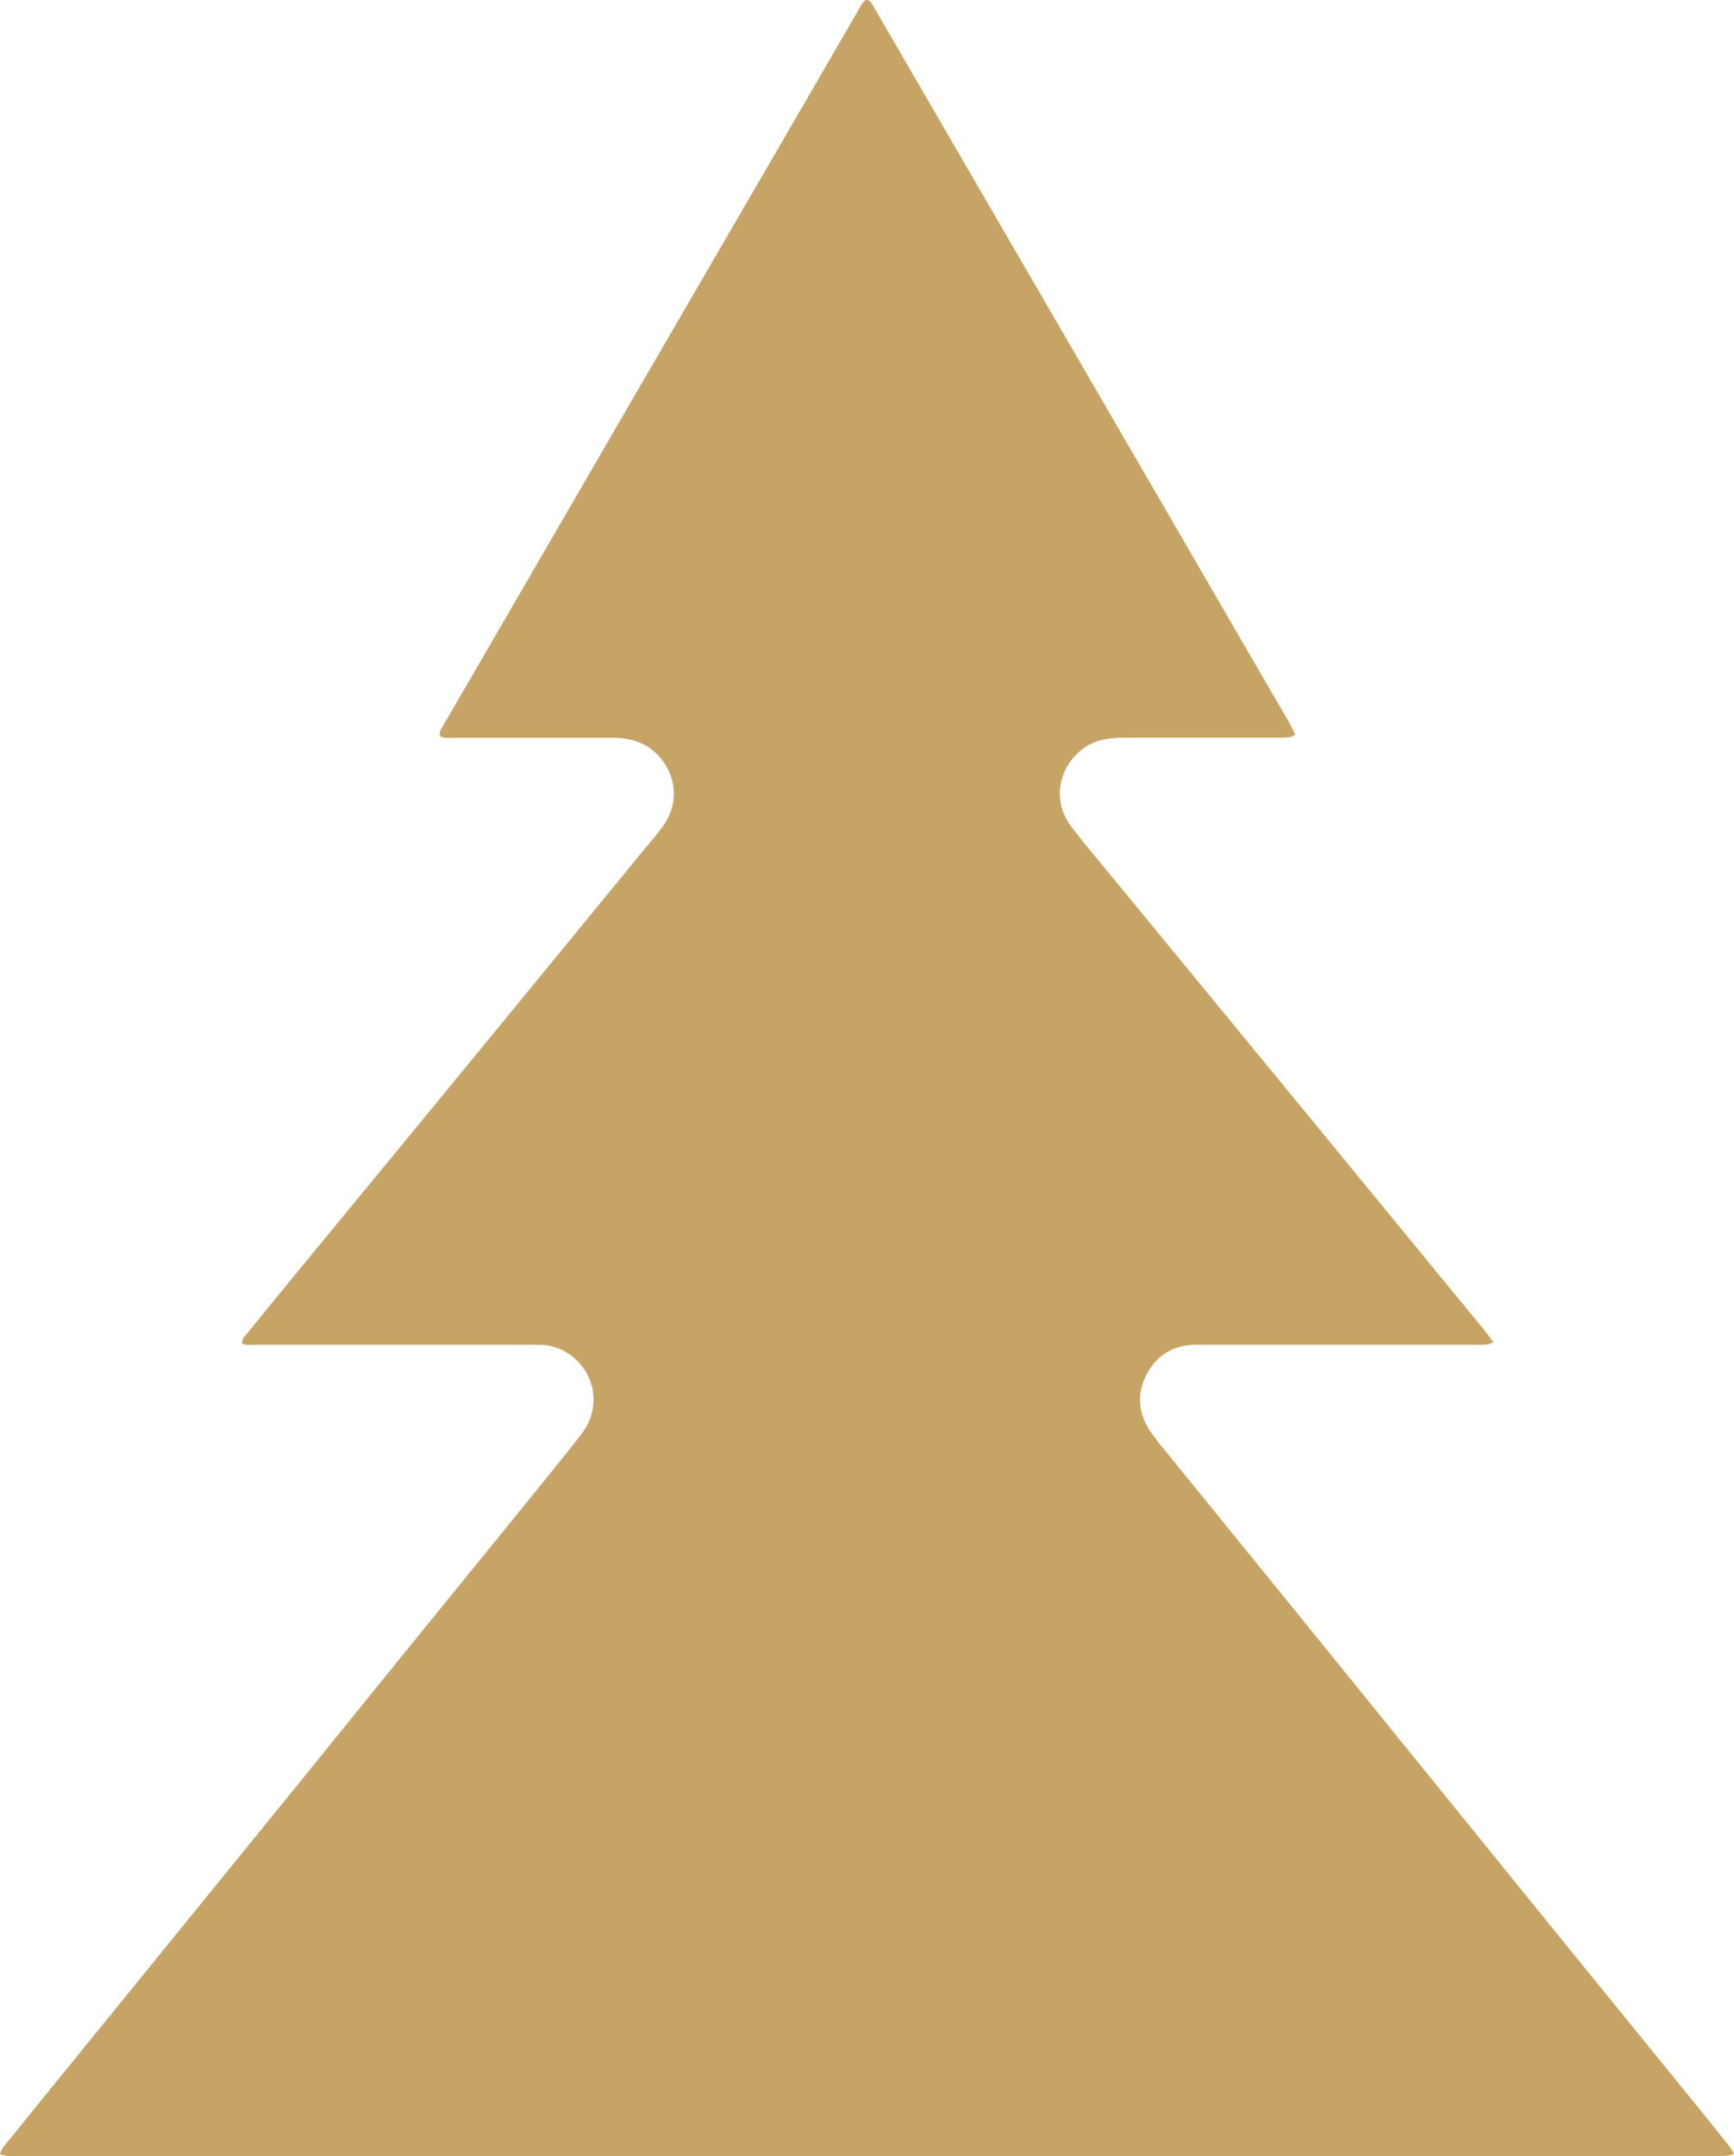 <svg width="70" height="87" viewBox="0 0 70 87" fill="none" xmlns="http://www.w3.org/2000/svg">
<path d="M0 86.917C0.073 86.664 0.227 86.526 0.351 86.373C1.141 85.392 1.939 84.411 2.733 83.434C3.608 82.357 4.483 81.277 5.362 80.2C7.32 77.79 9.282 75.379 11.245 72.965C12.802 71.049 14.352 69.13 15.905 67.214C17.724 64.972 19.552 62.734 21.371 60.489C22.038 59.665 22.709 58.841 23.364 58.01C23.522 57.811 23.673 57.596 23.773 57.366C24.432 55.818 23.256 54.316 21.861 54.266C21.641 54.258 21.421 54.262 21.202 54.262C17.586 54.262 13.974 54.262 10.358 54.262C10.165 54.262 9.961 54.304 9.772 54.216C9.753 54.006 9.899 53.902 9.996 53.779C10.616 53.013 11.245 52.251 11.869 51.488C13.261 49.794 14.656 48.101 16.052 46.407C17.655 44.457 19.255 42.51 20.855 40.56C22.57 38.468 24.285 36.375 26.001 34.283C26.255 33.973 26.525 33.67 26.76 33.344C27.527 32.283 27.231 31.019 26.371 30.294C25.978 29.965 25.511 29.815 25.006 29.781C24.825 29.769 24.64 29.773 24.455 29.773C22.42 29.773 20.381 29.773 18.345 29.773C18.149 29.773 17.944 29.804 17.775 29.716C17.705 29.524 17.817 29.409 17.886 29.287C18.684 27.911 19.482 26.539 20.28 25.164C22.188 21.88 24.093 18.592 26.001 15.304C27.809 12.193 29.617 9.081 31.425 5.97C32.469 4.169 33.514 2.368 34.562 0.567C34.678 0.364 34.775 0.146 34.944 8.02869e-05C35.137 -0.004 35.183 0.13 35.245 0.234C35.53 0.72 35.811 1.215 36.097 1.701C38.429 5.713 40.757 9.725 43.089 13.737C45.449 17.795 47.804 21.857 50.159 25.915C50.791 27.003 51.427 28.091 52.06 29.183C52.141 29.321 52.202 29.471 52.291 29.651C52.179 29.697 52.102 29.746 52.021 29.754C51.84 29.769 51.655 29.766 51.47 29.766C49.434 29.766 47.395 29.766 45.36 29.766C45.105 29.766 44.847 29.785 44.597 29.831C43.101 30.103 42.164 31.957 43.267 33.387C43.725 33.981 44.207 34.551 44.685 35.134C45.926 36.644 47.172 38.153 48.413 39.663C50.017 41.61 51.616 43.56 53.22 45.511C54.195 46.698 55.167 47.886 56.142 49.07C57.418 50.626 58.694 52.178 59.97 53.733C60.07 53.856 60.163 53.99 60.29 54.163C60.166 54.205 60.093 54.247 60.012 54.255C59.846 54.266 59.681 54.262 59.519 54.262C55.961 54.262 52.399 54.262 48.841 54.262C48.64 54.262 48.436 54.262 48.236 54.262C47.349 54.282 46.686 54.691 46.285 55.465C45.873 56.263 45.95 57.059 46.462 57.795C46.713 58.155 47.002 58.489 47.276 58.83C48.899 60.83 50.529 62.83 52.152 64.83C53.914 67.003 55.675 69.176 57.437 71.348C59.233 73.563 61.03 75.778 62.826 77.993C64.773 80.391 66.723 82.786 68.674 85.185C69.067 85.668 69.453 86.154 69.842 86.641C69.896 86.71 69.931 86.794 70 86.906C69.888 86.94 69.807 86.982 69.726 86.986C69.561 86.997 69.395 86.994 69.233 86.994C46.404 86.994 23.58 86.994 0.752 86.994C0.52 86.994 0.278 87.032 0.004 86.921L0 86.917Z" fill="#C6A465"/>
</svg>
